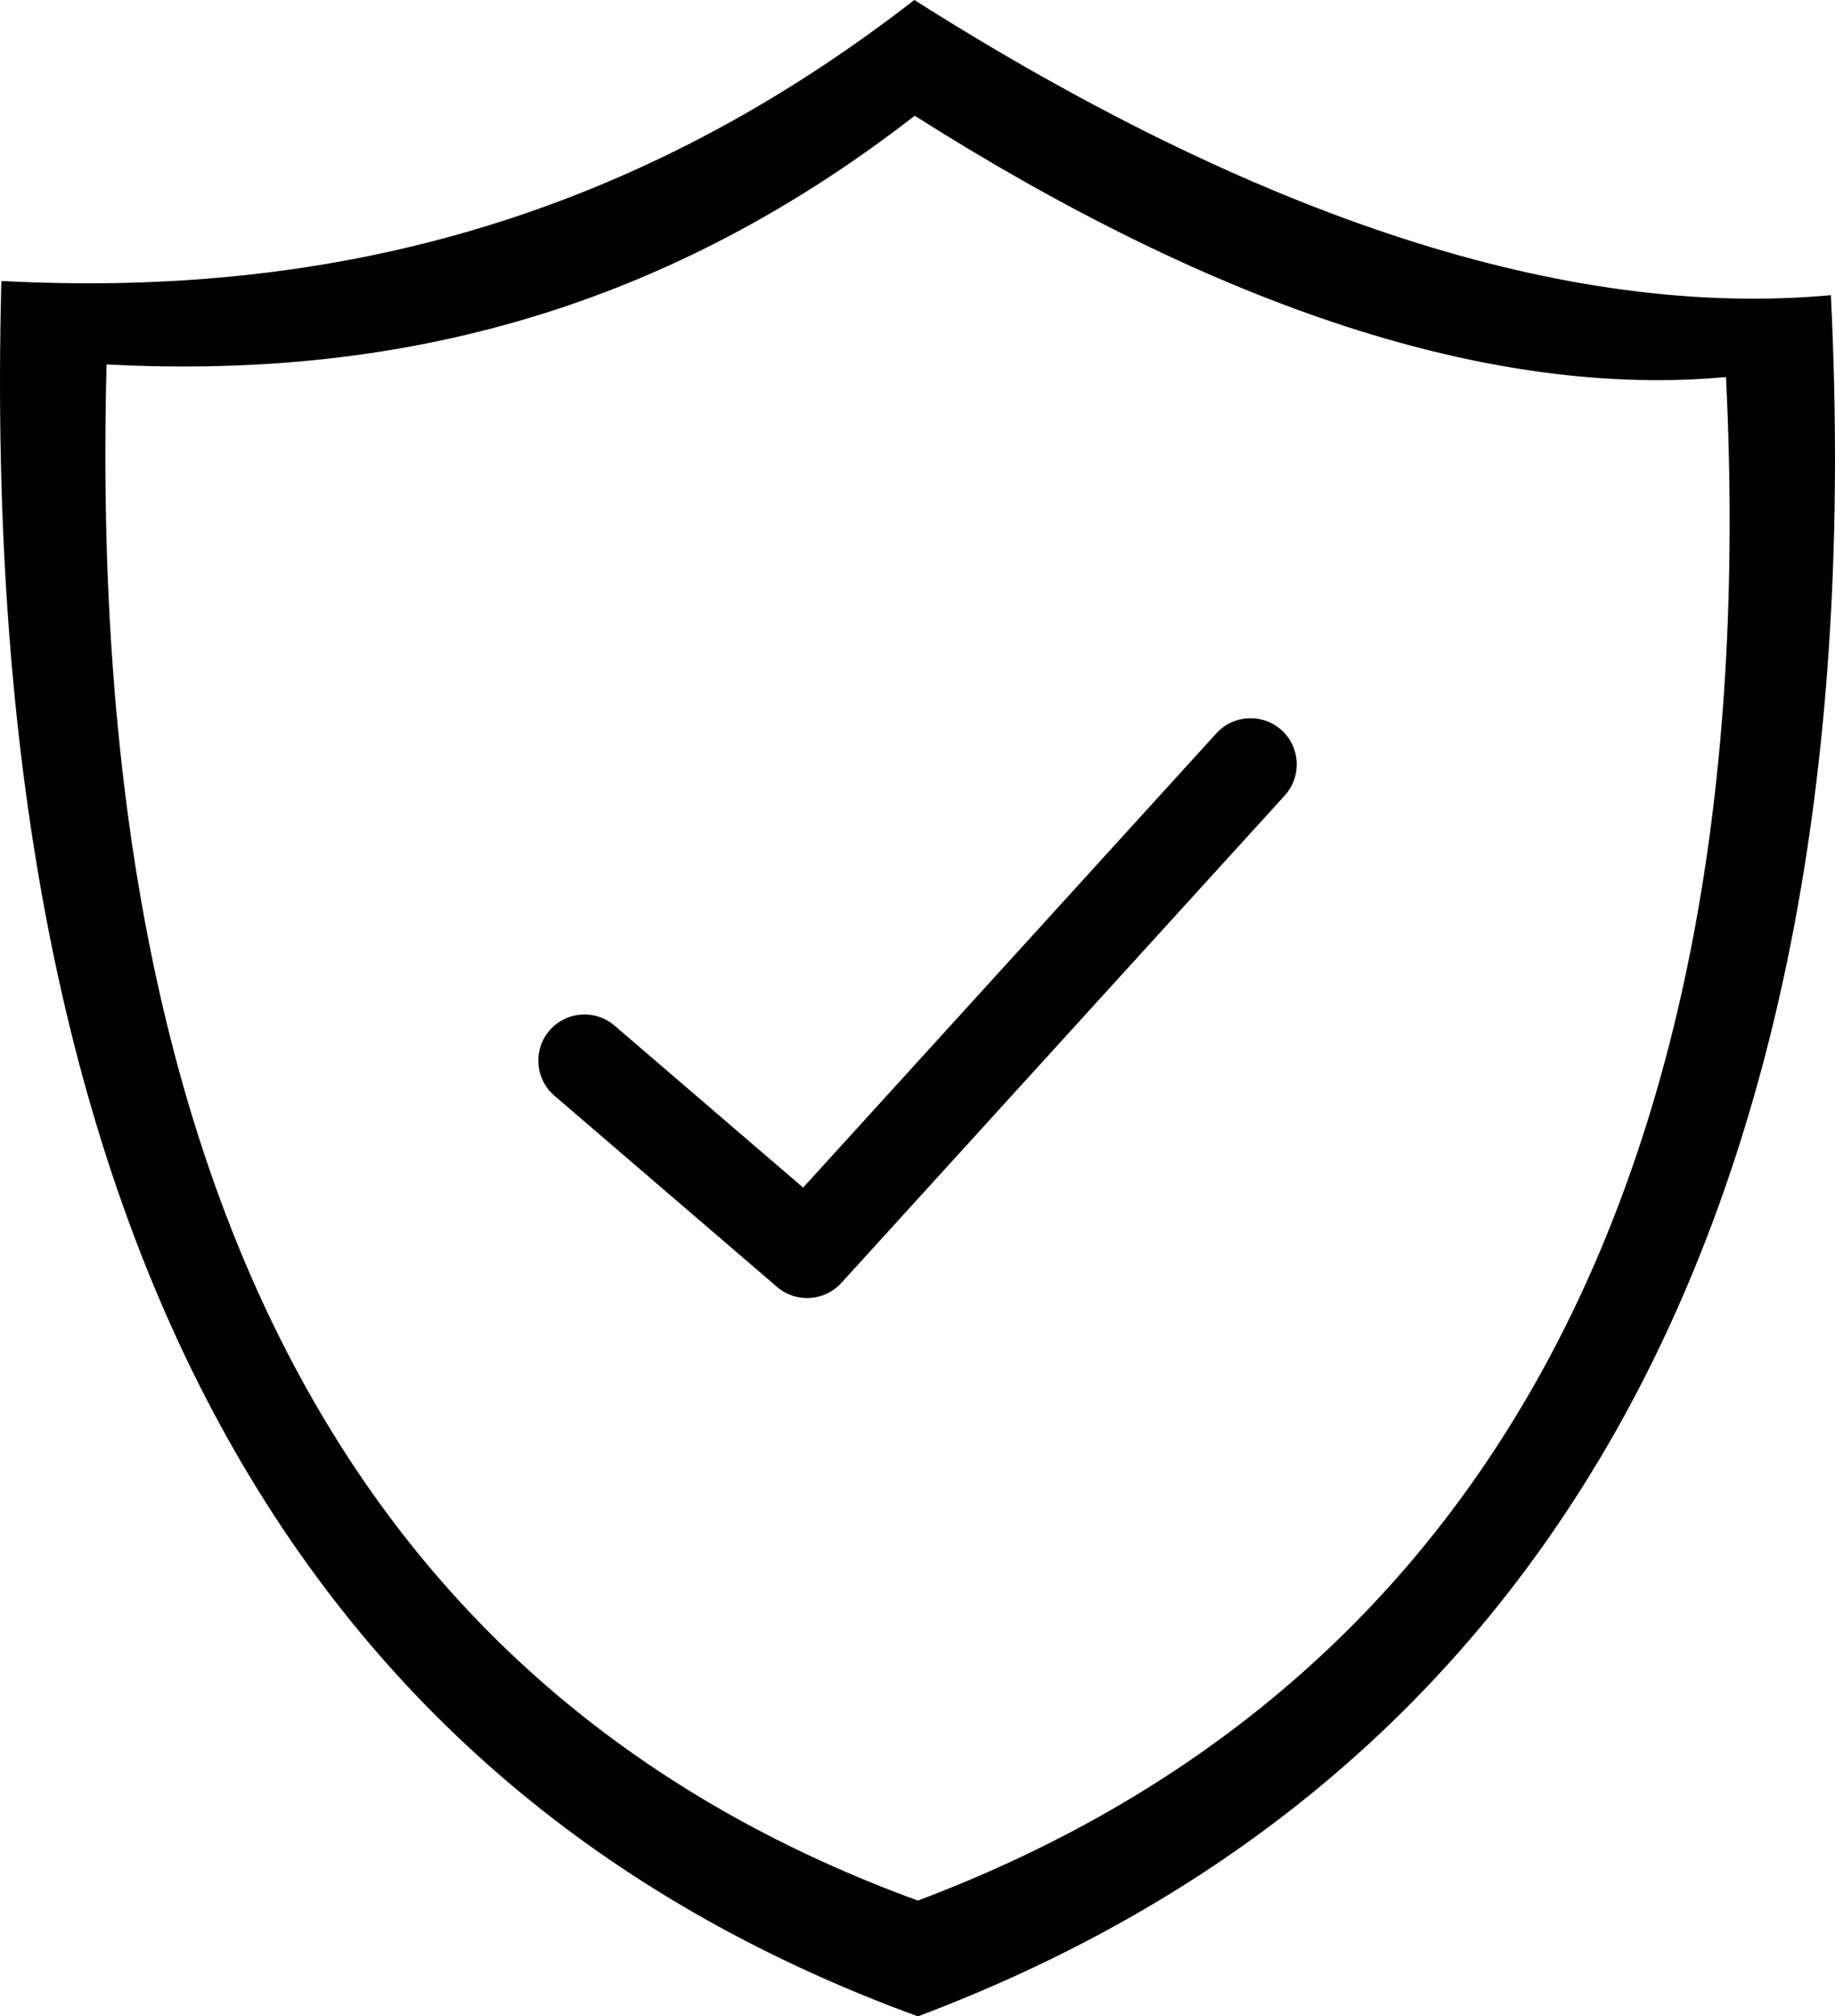 <svg width="111.811" height="122.88" xmlns="http://www.w3.org/2000/svg">

 <g>
  <title>background</title>
  <rect fill="none" id="canvas_background" height="514" width="514" y="-1" x="-1"/>
 </g>
 <g>
  <title>Layer 1</title>
  <g id="svg_1">
   <path fill="#000000" id="svg_2" d="m55.713,0c20.848,13.215 39.682,19.467 55.846,17.989c2.823,57.098 -18.263,90.818 -55.63,104.891c-36.085,-13.172 -57.429,-45.441 -55.846,-105.757c18.975,0.993 37.591,-3.109 55.63,-17.123l0,0zm-21.929,66.775c-1.18,-1.01 -1.318,-2.786 -0.309,-3.967c1.011,-1.181 2.787,-1.318 3.967,-0.309l11.494,9.875l25.18,-27.684c1.047,-1.15 2.828,-1.234 3.979,-0.188c1.149,1.046 1.233,2.827 0.187,3.978l-27.02,29.708l-0.002,-0.002c-1.02,1.121 -2.751,1.236 -3.91,0.244l-13.566,-11.655l0,0zm21.951,-59.72c18.454,11.697 35.126,17.232 49.434,15.923c2.498,50.541 -16.166,80.39 -49.241,92.846c-31.942,-11.659 -50.837,-40.221 -49.435,-93.613c16.797,0.88 33.275,-2.751 49.242,-15.156l0,0z" clip-rule="evenodd" fill-rule="evenodd"/>
  </g>
 </g>
</svg>
